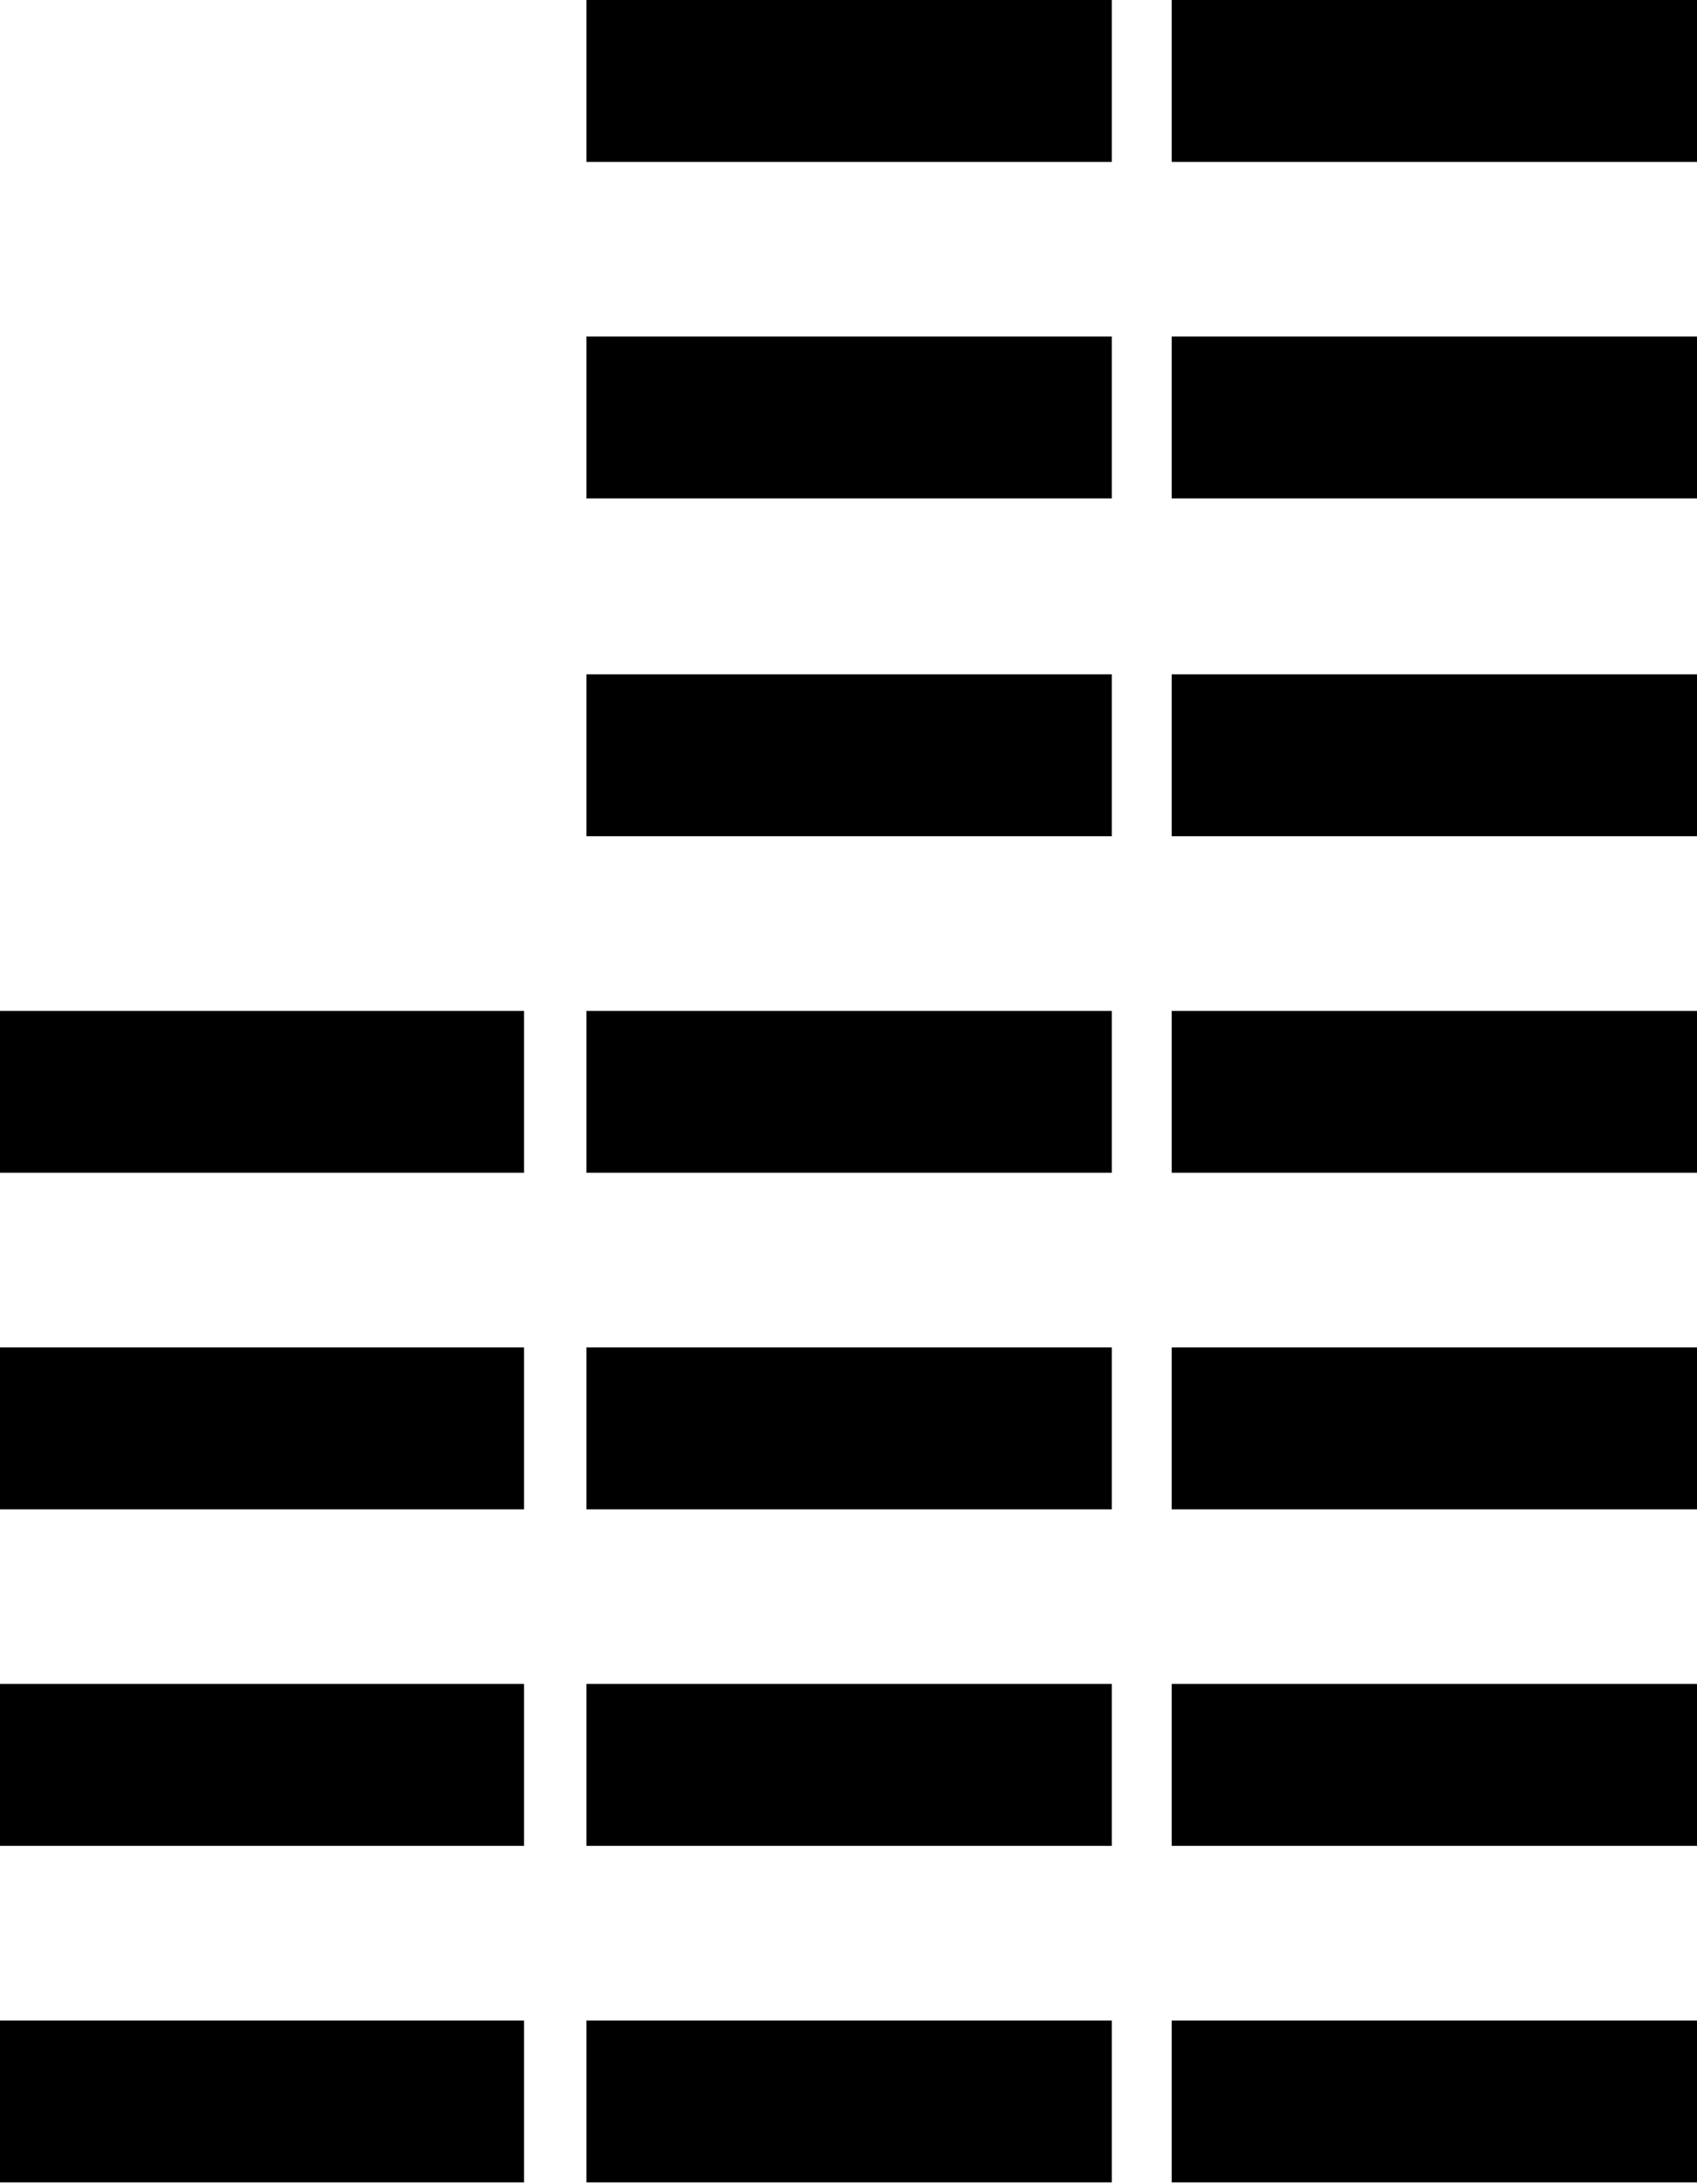 <?xml version="1.0" encoding="utf-8"?>
<!-- Generator: Adobe Illustrator 22.0.1, SVG Export Plug-In . SVG Version: 6.00 Build 0)  -->
<svg version="1.1" id="Layer_1" xmlns="http://www.w3.org/2000/svg" xmlns:xlink="http://www.w3.org/1999/xlink" x="0px" y="0px"
	 viewBox="0 0 133.1 171.3" style="enable-background:new 0 0 133.1 171.3;" xml:space="preserve">
<title>GLIDER_ITF_WEB ASSETS_01</title>
<g>
	<rect x="91.9" y="158.5" width="41.2" height="12.7"/>
	<rect x="46" y="158.5" width="41.2" height="12.7"/>
	<rect y="158.5" width="41.1" height="12.7"/>
	<rect x="91.9" y="105.7" width="41.2" height="12.7"/>
	<rect x="91.9" y="79.3" width="41.2" height="12.7"/>
	<rect x="91.9" y="132.1" width="41.2" height="12.7"/>
	<rect x="46" y="105.7" width="41.2" height="12.7"/>
	<rect x="46" y="132.1" width="41.2" height="12.7"/>
	<rect y="105.7" width="41.1" height="12.7"/>
	<rect y="132.1" width="41.1" height="12.7"/>
	<rect x="91.9" y="52.9" width="41.2" height="12.7"/>
	<rect x="46" y="79.3" width="41.2" height="12.7"/>
	<rect x="46" y="52.9" width="41.2" height="12.7"/>
	<rect y="79.3" width="41.1" height="12.7"/>
	<rect x="91.9" y="26.4" width="41.2" height="12.7"/>
	<rect x="46" y="26.4" width="41.2" height="12.7"/>
	<rect x="91.9" y="0" width="41.2" height="12.7"/>
	<rect x="46" y="0" width="41.2" height="12.7"/>
</g>
</svg>
